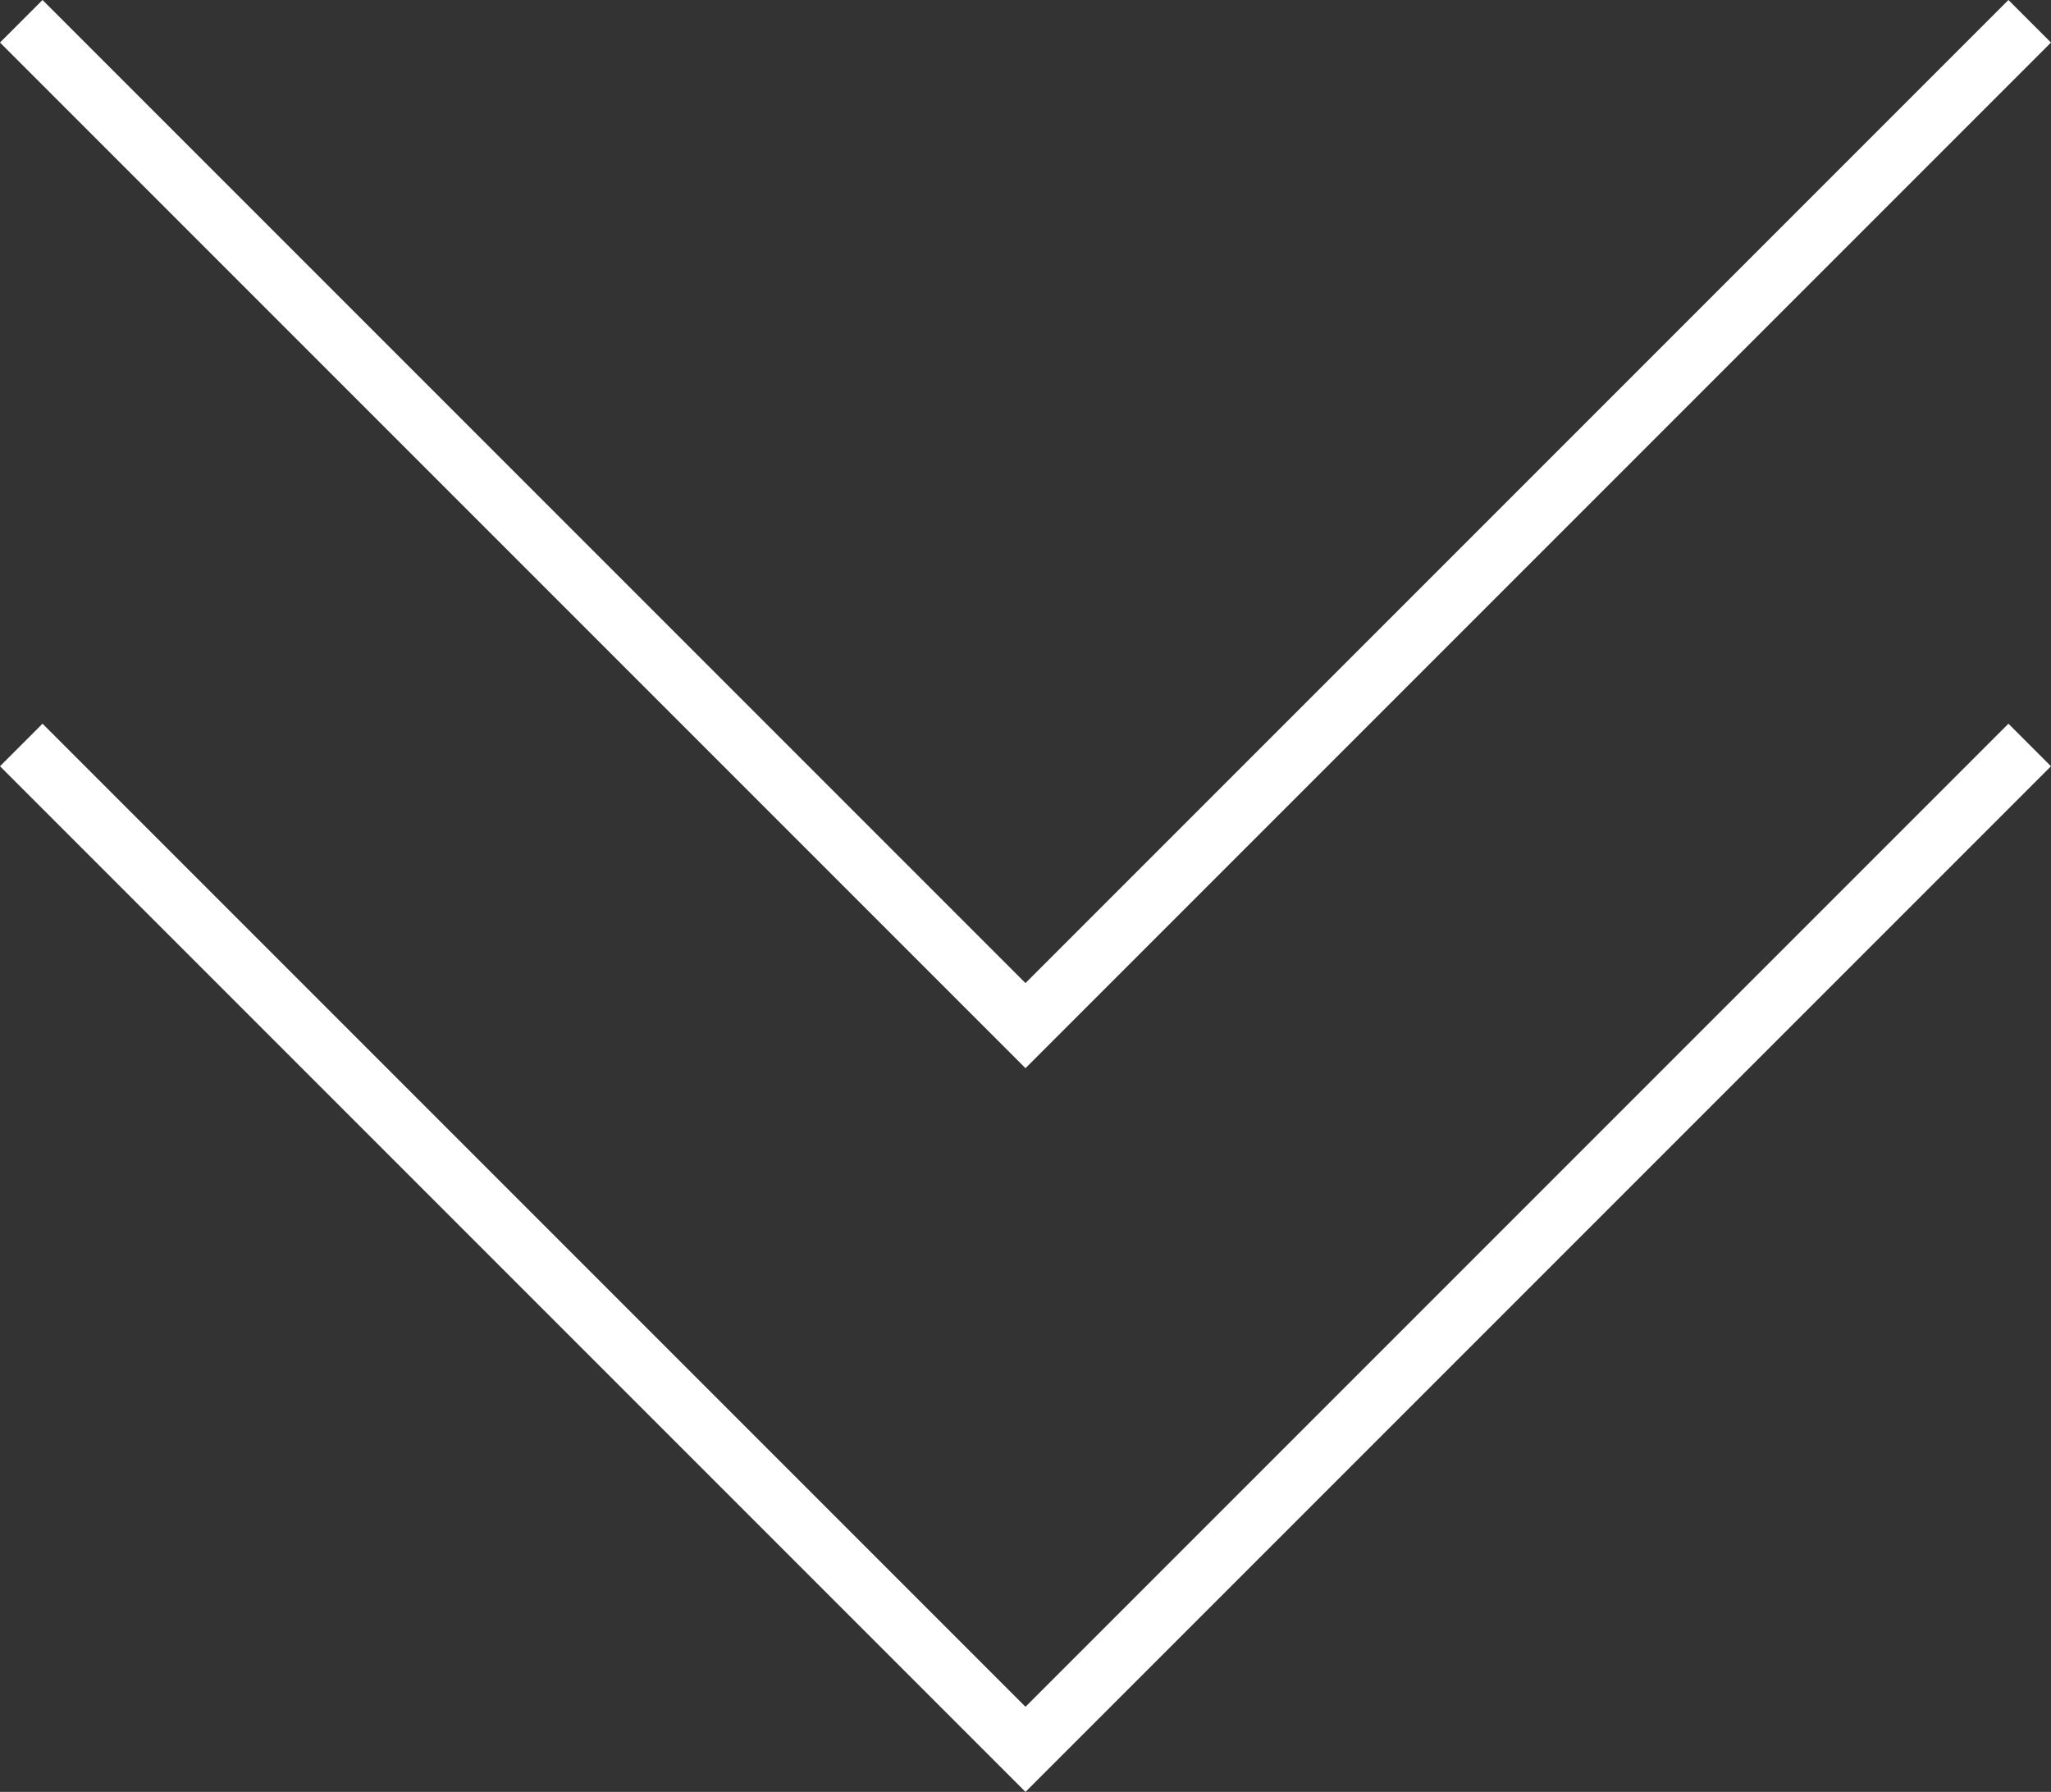 <svg xmlns="http://www.w3.org/2000/svg" width="68.185" height="59.563" viewBox="0 0 68.185 59.563">
  <rect x="0" y="0" width="68.185" height="59.563" fill="#333333" stroke="none"/>
  <g id="_2重矢印" data-name="2重矢印" transform="translate(-744.864 -2191.864)">
    <path id="パス_987" data-name="パス 987" d="M754.886,743.979l33.385,33.385,33.385-33.385" transform="translate(-9.315 1472.648)" fill="none" stroke="#fff" stroke-width="2"/>
    <path id="パス_988" data-name="パス 988" d="M754.886,743.979l33.385,33.385,33.385-33.385" transform="translate(-9.315 1448.592)" fill="none" stroke="#fff" stroke-width="2"/>
  </g>
</svg>

